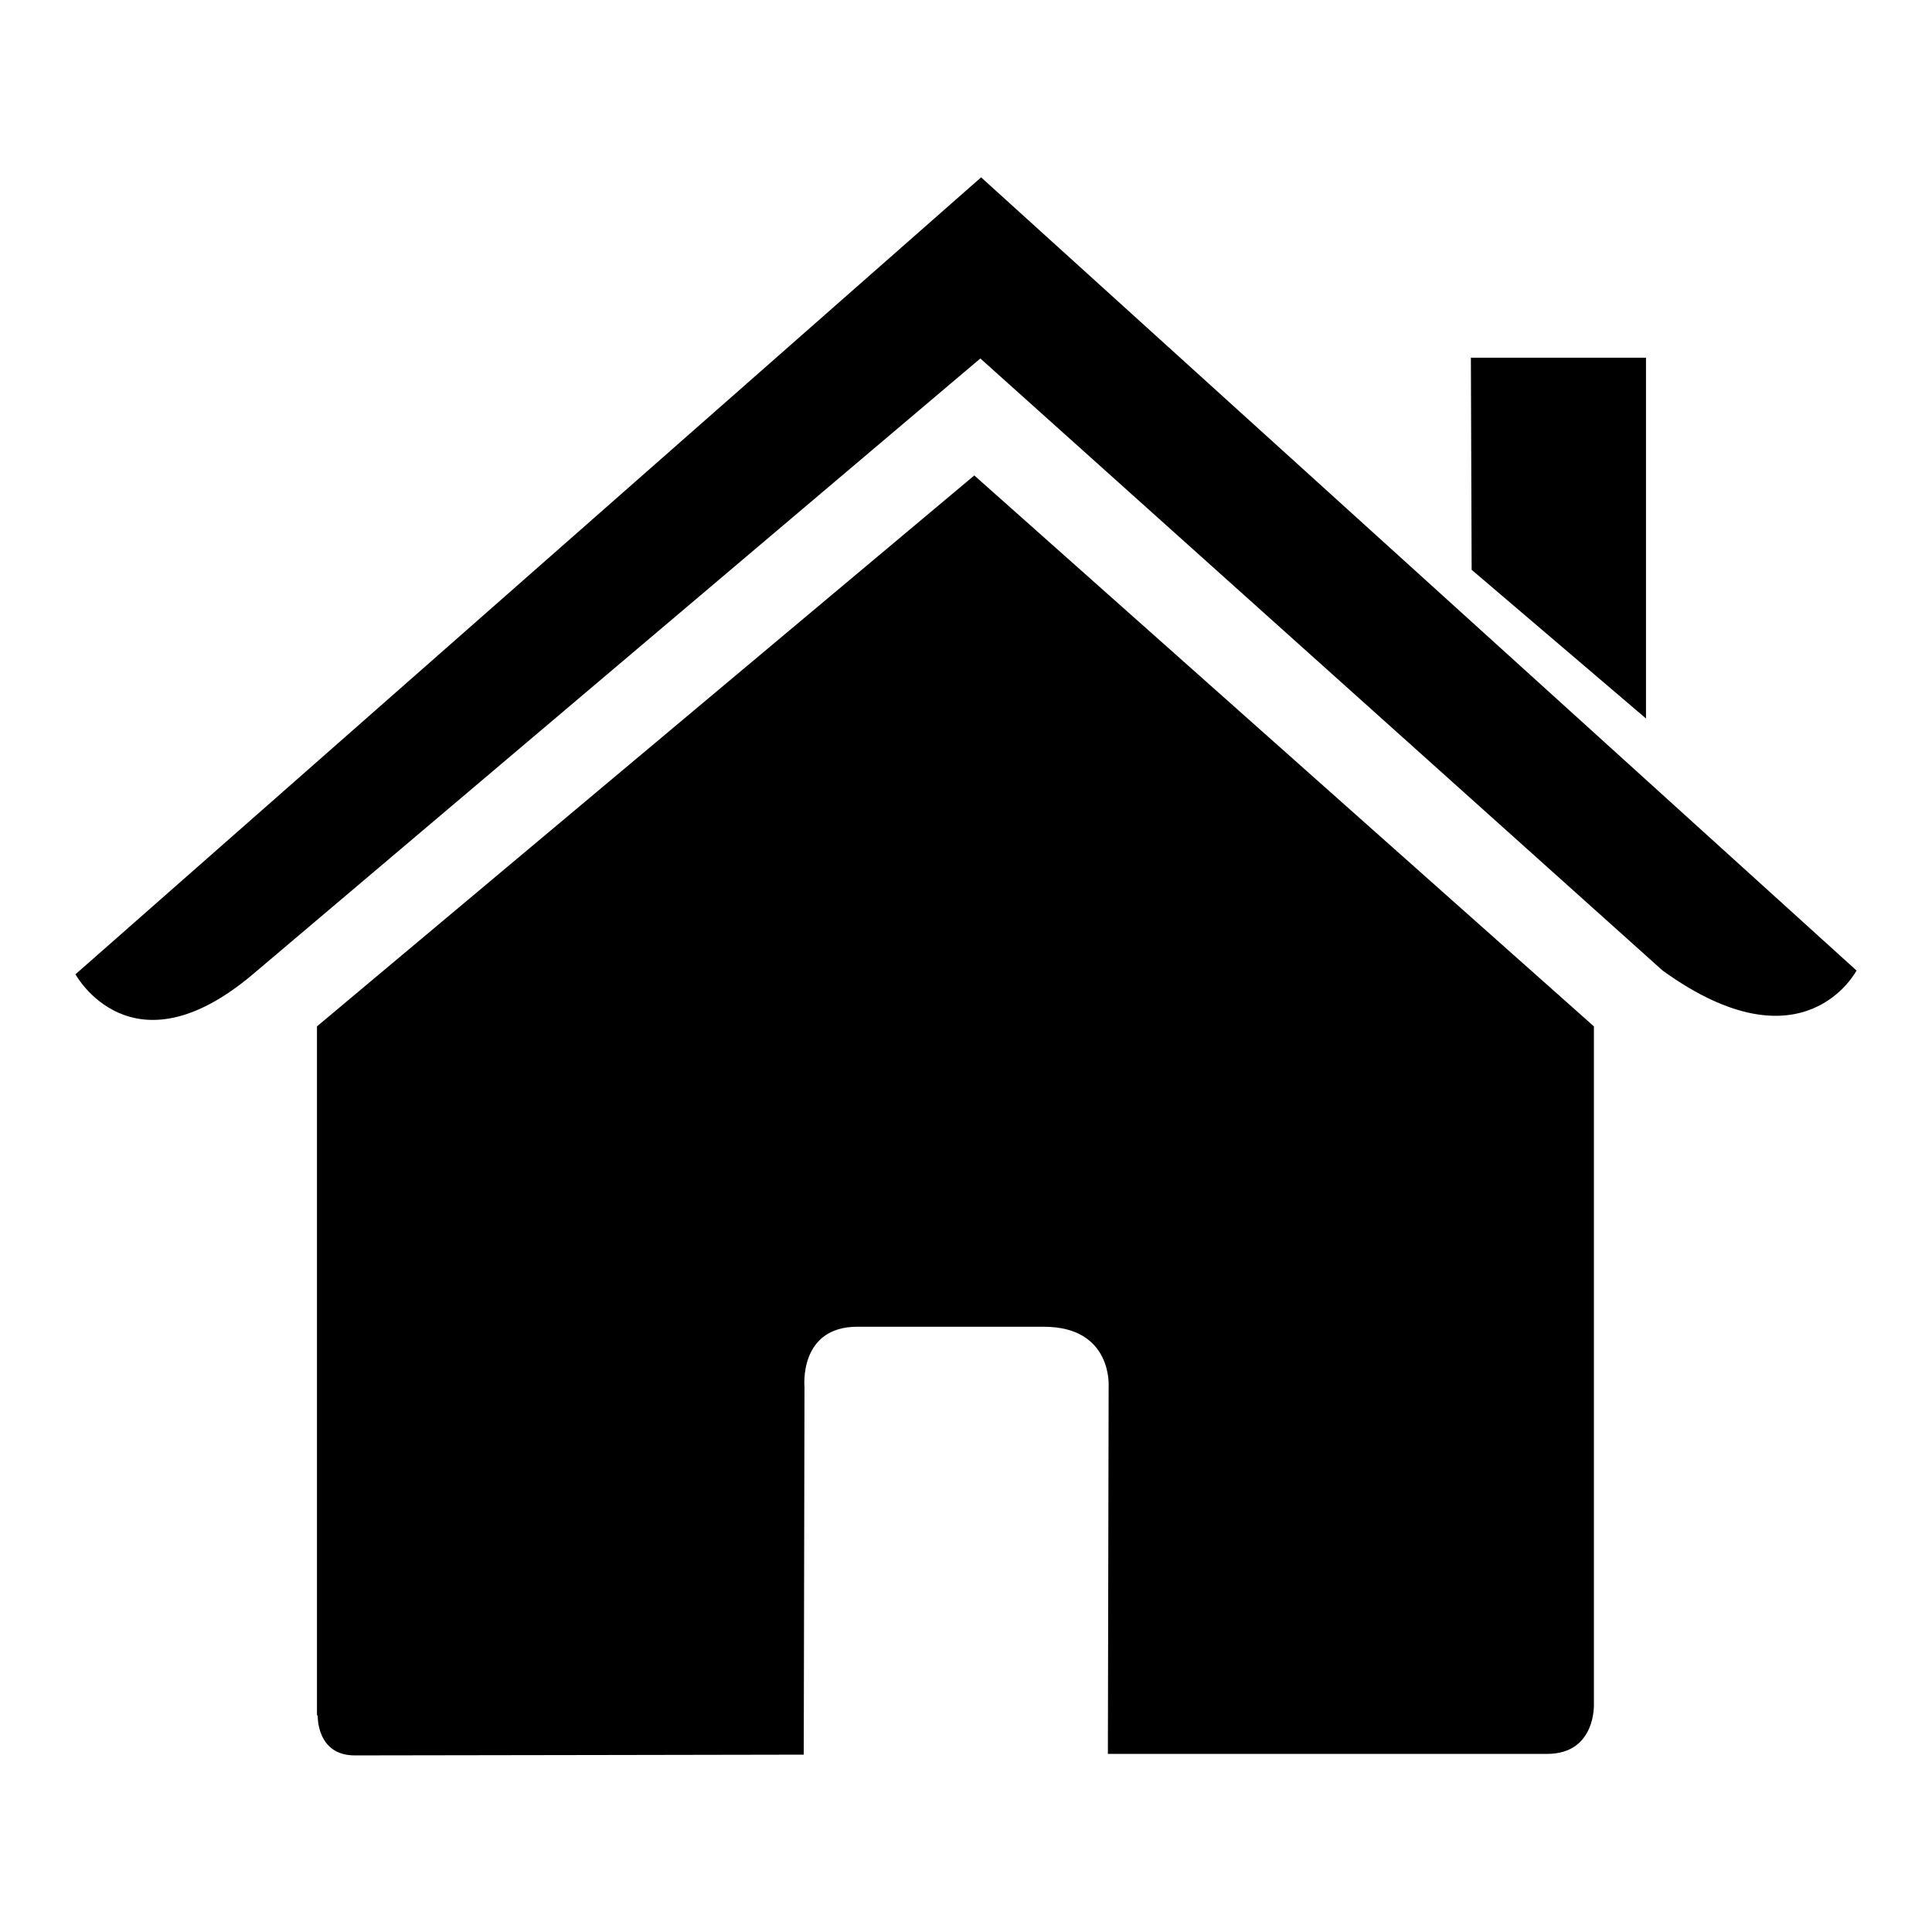 <?xml version="1.0" encoding="utf-8"?>
<!-- Svg Vector Icons : http://www.onlinewebfonts.com/icon -->
<!DOCTYPE svg PUBLIC "-//W3C//DTD SVG 1.1//EN" "http://www.w3.org/Graphics/SVG/1.1/DTD/svg11.dtd">
<svg version="1.1" xmlns="http://www.w3.org/2000/svg" xmlns:xlink="http://www.w3.org/1999/xlink" x="0px" y="0px" viewBox="0 0 256 256" enable-background="new 0 0 256 256" xml:space="preserve">
<g><g><g><path fill="#000000" d="M42.1,227.3c0,0-0.2,5.3,4.9,5.3c6.4,0,59.5-0.1,59.5-0.1l0.1-48.7c0,0-0.8-8,7-8h24.7c9.2,0,8.6,8,8.6,8l-0.1,48.6c0,0,50.3,0,58.2,0c6.5,0,6.2-6.6,6.2-6.6v-89.8l-82.1-73l-87.1,73V227.3z"/><path fill="#000000" d="M10,129.1c0,0,7.4,13.6,23.5,0l96.4-81.6l90.4,81.1c18.7,13.5,25.7,0,25.7,0L130,23.5L10,129.1z"/><path fill="#000000" d="M218.1 47.4L194.9 47.4 195 75.5 218.1 95.2 z"/></g><g></g><g></g><g></g><g></g><g></g><g></g><g></g><g></g><g></g><g></g><g></g><g></g><g></g><g></g><g></g></g></g>
</svg>